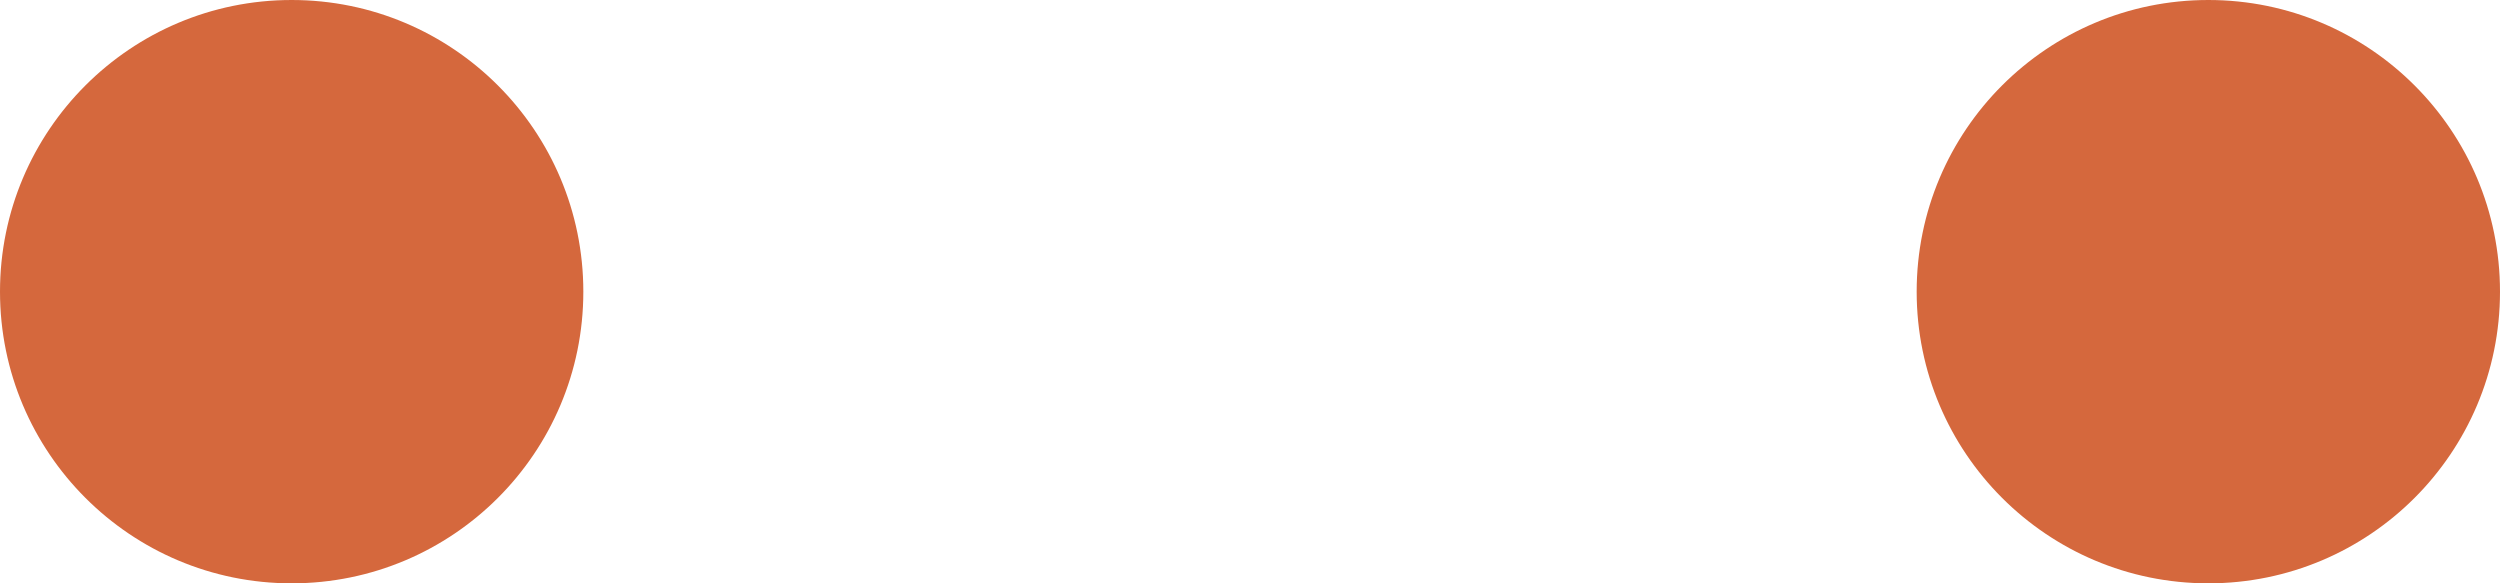 <?xml version="1.0" encoding="UTF-8"?> <svg xmlns="http://www.w3.org/2000/svg" width="60" height="14" viewBox="0 0 60 14" fill="none"> <path d="M53 14C56.866 14 60 10.866 60 7C60 3.134 56.866 0 53 0C49.134 0 46 3.134 46 7C46 10.866 49.134 14 53 14Z" fill="#D5683D"></path> <path d="M7 14C10.866 14 14 10.866 14 7C14 3.134 10.866 0 7 0C3.134 0 0 3.134 0 7C0 10.866 3.134 14 7 14Z" fill="#D5683D"></path> </svg> 